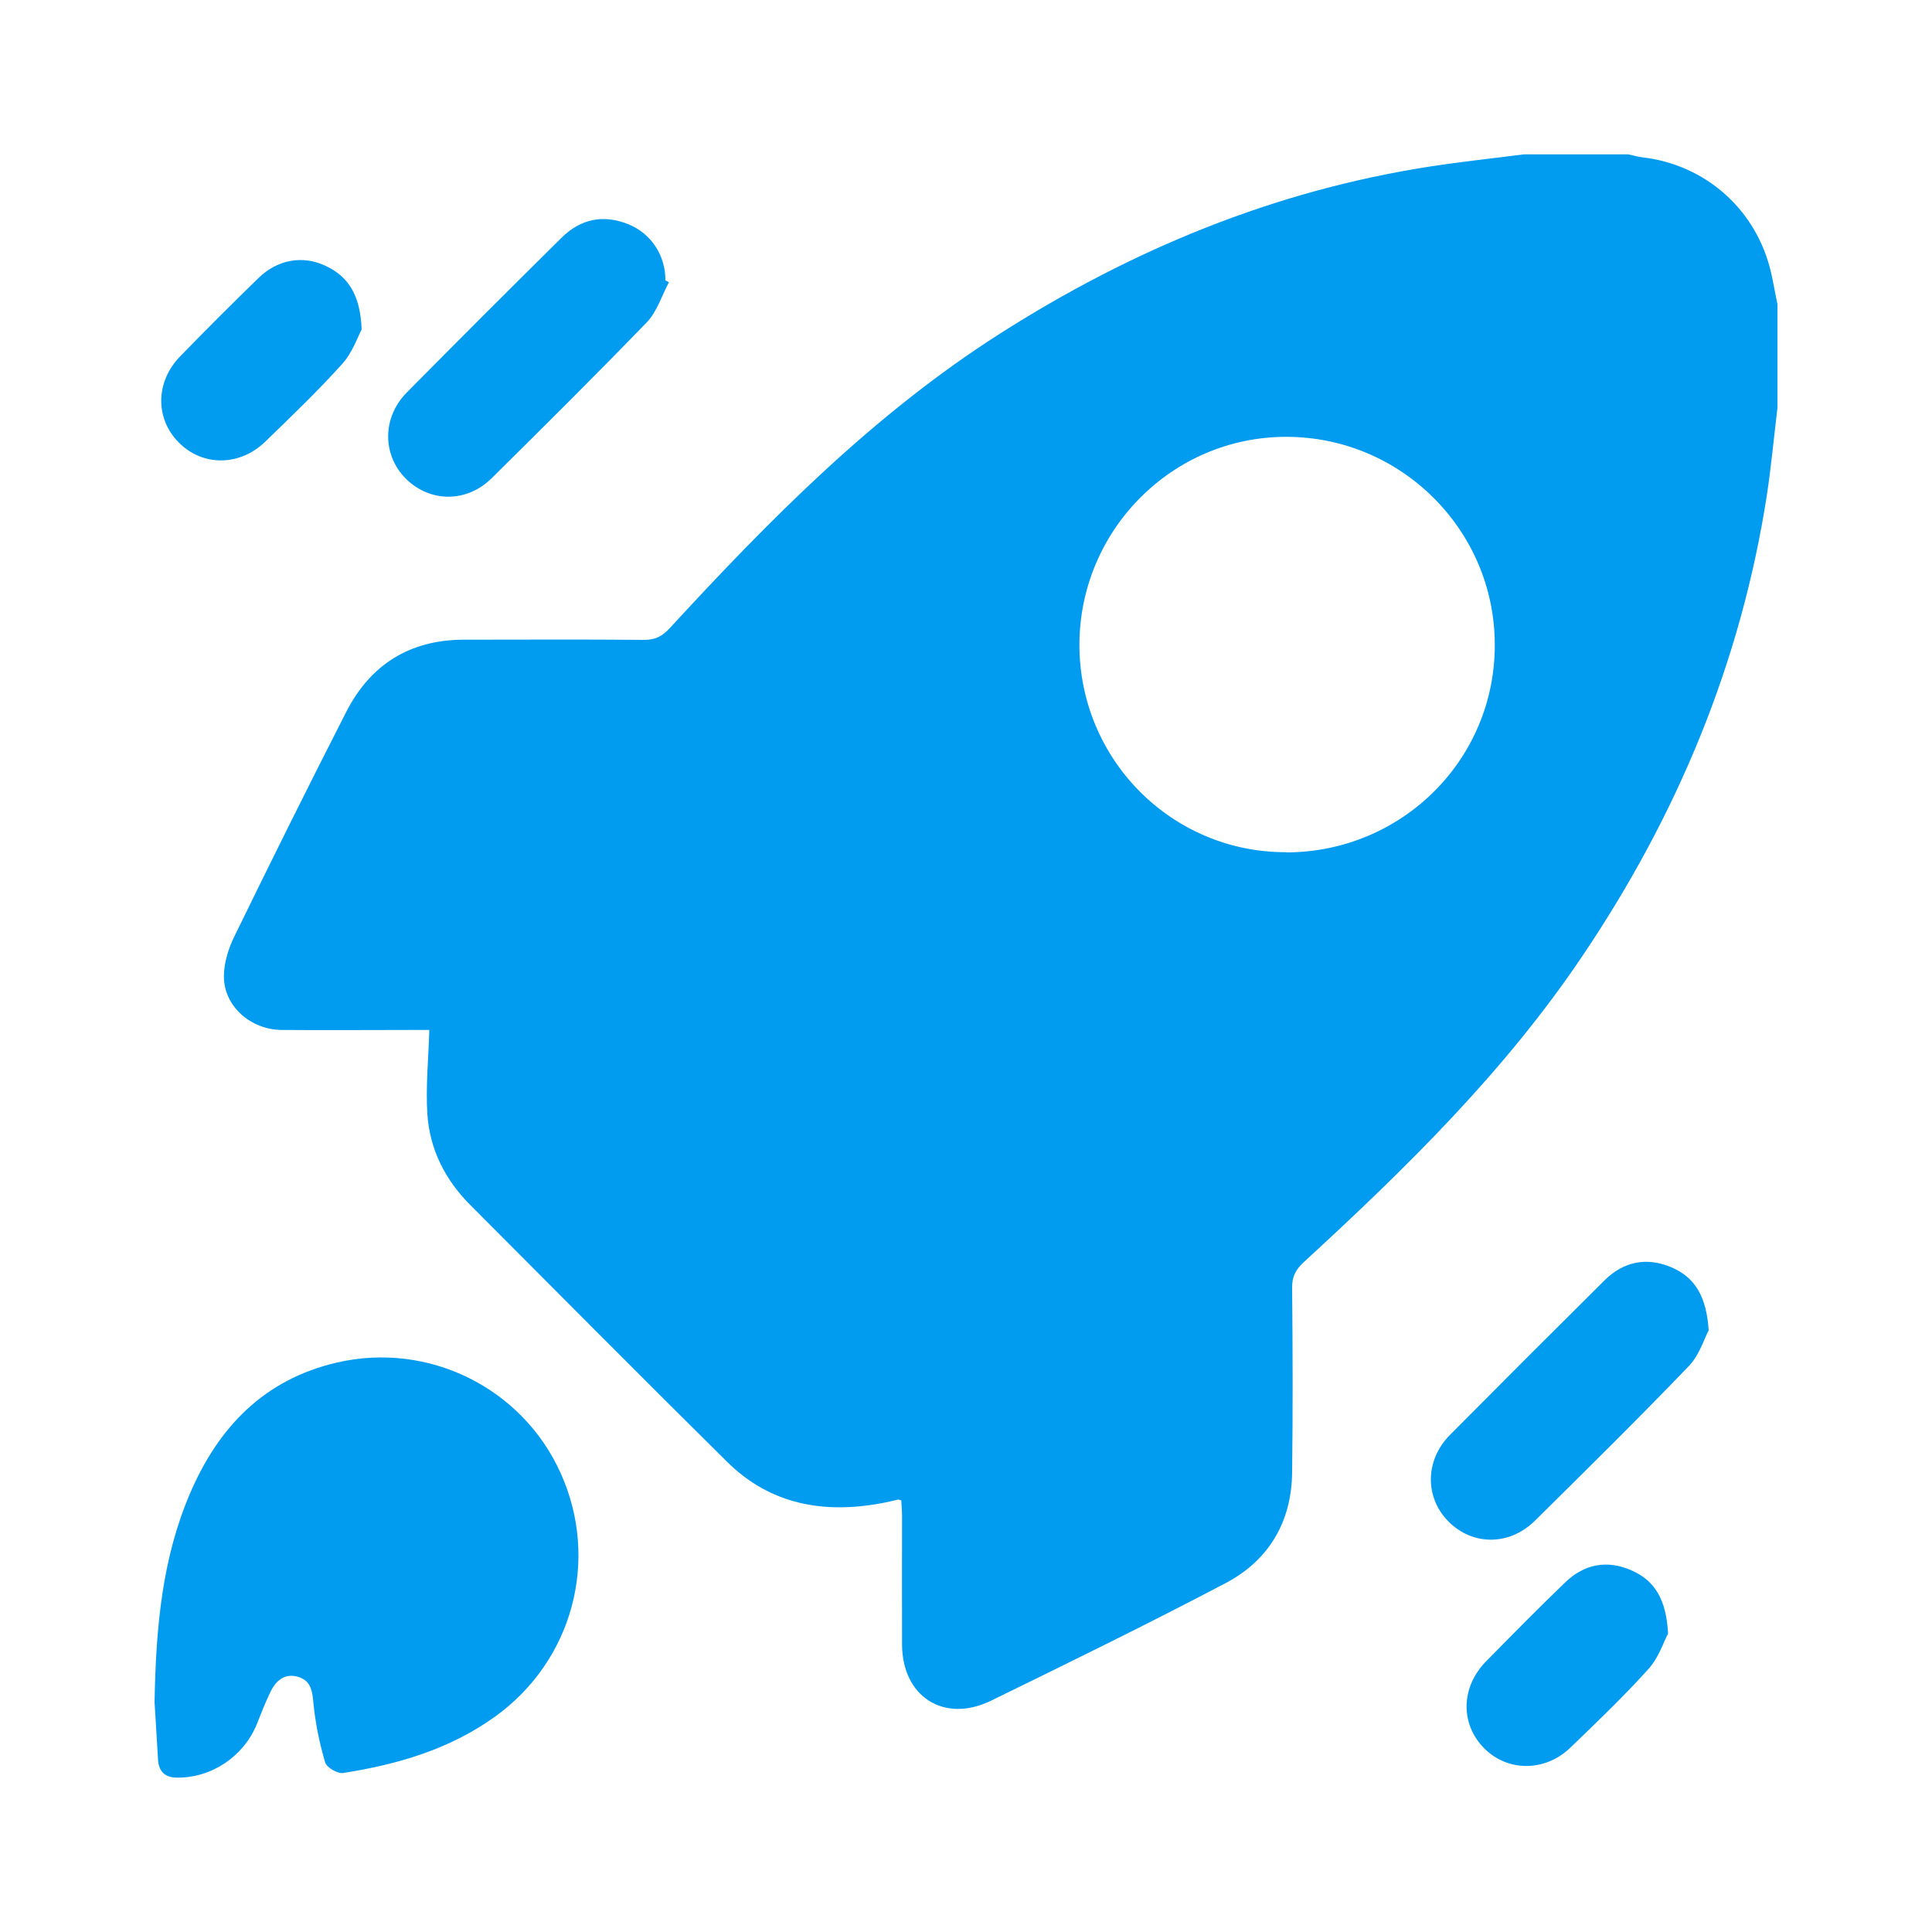 <svg xmlns="http://www.w3.org/2000/svg" id="Capa_1" width="100" height="100" viewBox="0 0 100 100"><defs><style>.cls-1{fill:#019bf0;}</style></defs><path class="cls-1" d="m92,15.71v5.41c-.18,1.49-.32,2.98-.54,4.46-1.34,8.71-4.65,16.63-9.56,23.91-4.03,5.99-9.15,11-14.43,15.85-.42.39-.6.76-.59,1.33.03,3.17.04,6.34,0,9.52-.02,2.57-1.2,4.57-3.44,5.75-4.01,2.11-8.08,4.1-12.15,6.09-2.43,1.18-4.59-.21-4.6-2.91-.01-2.21,0-4.43,0-6.64,0-.28-.03-.57-.04-.82-.12-.03-.15-.05-.17-.04-.29.06-.58.14-.88.19-2.99.55-5.74.06-7.97-2.15-4.45-4.4-8.86-8.85-13.28-13.28-1.3-1.3-2.11-2.88-2.23-4.72-.09-1.42.06-2.86.1-4.35-.17,0-.46,0-.76,0-2.3,0-4.59.02-6.89,0-1.62-.02-2.99-1.25-2.98-2.78,0-.71.24-1.46.56-2.1,1.89-3.88,3.81-7.74,5.77-11.58,1.25-2.45,3.29-3.73,6.07-3.74,3.12,0,6.23-.02,9.35.01.57,0,.93-.18,1.32-.6,5.19-5.64,10.56-11.08,17.08-15.24,6.85-4.37,14.21-7.41,22.27-8.66,1.61-.25,3.24-.42,4.86-.63,1.8,0,3.61,0,5.41,0,.24.05.47.12.71.15,3.3.38,5.93,2.72,6.68,5.97.12.53.21,1.06.32,1.59Zm-25.41,28.41c5.99-.02,10.81-4.82,10.78-10.78-.02-5.91-4.85-10.72-10.78-10.73-5.9-.01-10.71,4.82-10.72,10.76,0,5.95,4.79,10.76,10.71,10.74Z"></path><path class="cls-1" d="m8,88.1c.07-3.96.41-7.48,1.84-10.81,1.47-3.43,3.84-5.89,7.58-6.76,4.75-1.11,9.61,1.3,11.6,5.72,2.03,4.5.62,9.73-3.42,12.62-2.35,1.68-5.03,2.46-7.84,2.9-.29.04-.85-.28-.93-.55-.29-.98-.5-1.99-.6-3-.06-.65-.11-1.23-.81-1.43-.7-.2-1.15.21-1.43.8-.26.54-.48,1.1-.7,1.66-.68,1.66-2.33,2.77-4.11,2.76-.63,0-.96-.3-1-.93-.06-1.12-.14-2.24-.18-2.97Z"></path><path class="cls-1" d="m34.63,14.6c-.38.7-.62,1.53-1.15,2.08-2.64,2.73-5.34,5.41-8.04,8.08-1.29,1.27-3.18,1.25-4.42.03-1.24-1.23-1.25-3.18.04-4.48,2.65-2.68,5.32-5.35,8-8,.99-.98,2.16-1.23,3.47-.7,1.18.48,1.92,1.62,1.91,2.9.07.04.14.07.2.11Z"></path><path class="cls-1" d="m88.44,68.86c-.22.4-.47,1.26-1.01,1.83-2.61,2.72-5.3,5.37-7.98,8.02-1.33,1.31-3.23,1.3-4.48.04-1.23-1.24-1.22-3.17.08-4.48,2.66-2.68,5.32-5.34,8-8,.99-.98,2.19-1.22,3.47-.67,1.22.52,1.81,1.52,1.92,3.26Z"></path><path class="cls-1" d="m86.33,84.57c-.21.39-.47,1.22-1,1.81-1.28,1.42-2.66,2.74-4.04,4.07-1.31,1.27-3.26,1.27-4.48.03-1.23-1.25-1.2-3.15.1-4.48,1.36-1.38,2.72-2.77,4.12-4.11.98-.94,2.16-1.16,3.41-.61,1.22.53,1.81,1.52,1.9,3.29Z"></path><path class="cls-1" d="m18.72,17.05c-.21.39-.48,1.21-1.02,1.8-1.26,1.4-2.62,2.7-3.97,4.01-1.32,1.28-3.24,1.29-4.47.05-1.24-1.24-1.22-3.15.07-4.47,1.33-1.37,2.68-2.72,4.05-4.05.98-.96,2.29-1.19,3.47-.63,1.2.56,1.8,1.53,1.87,3.3Z"></path></svg>